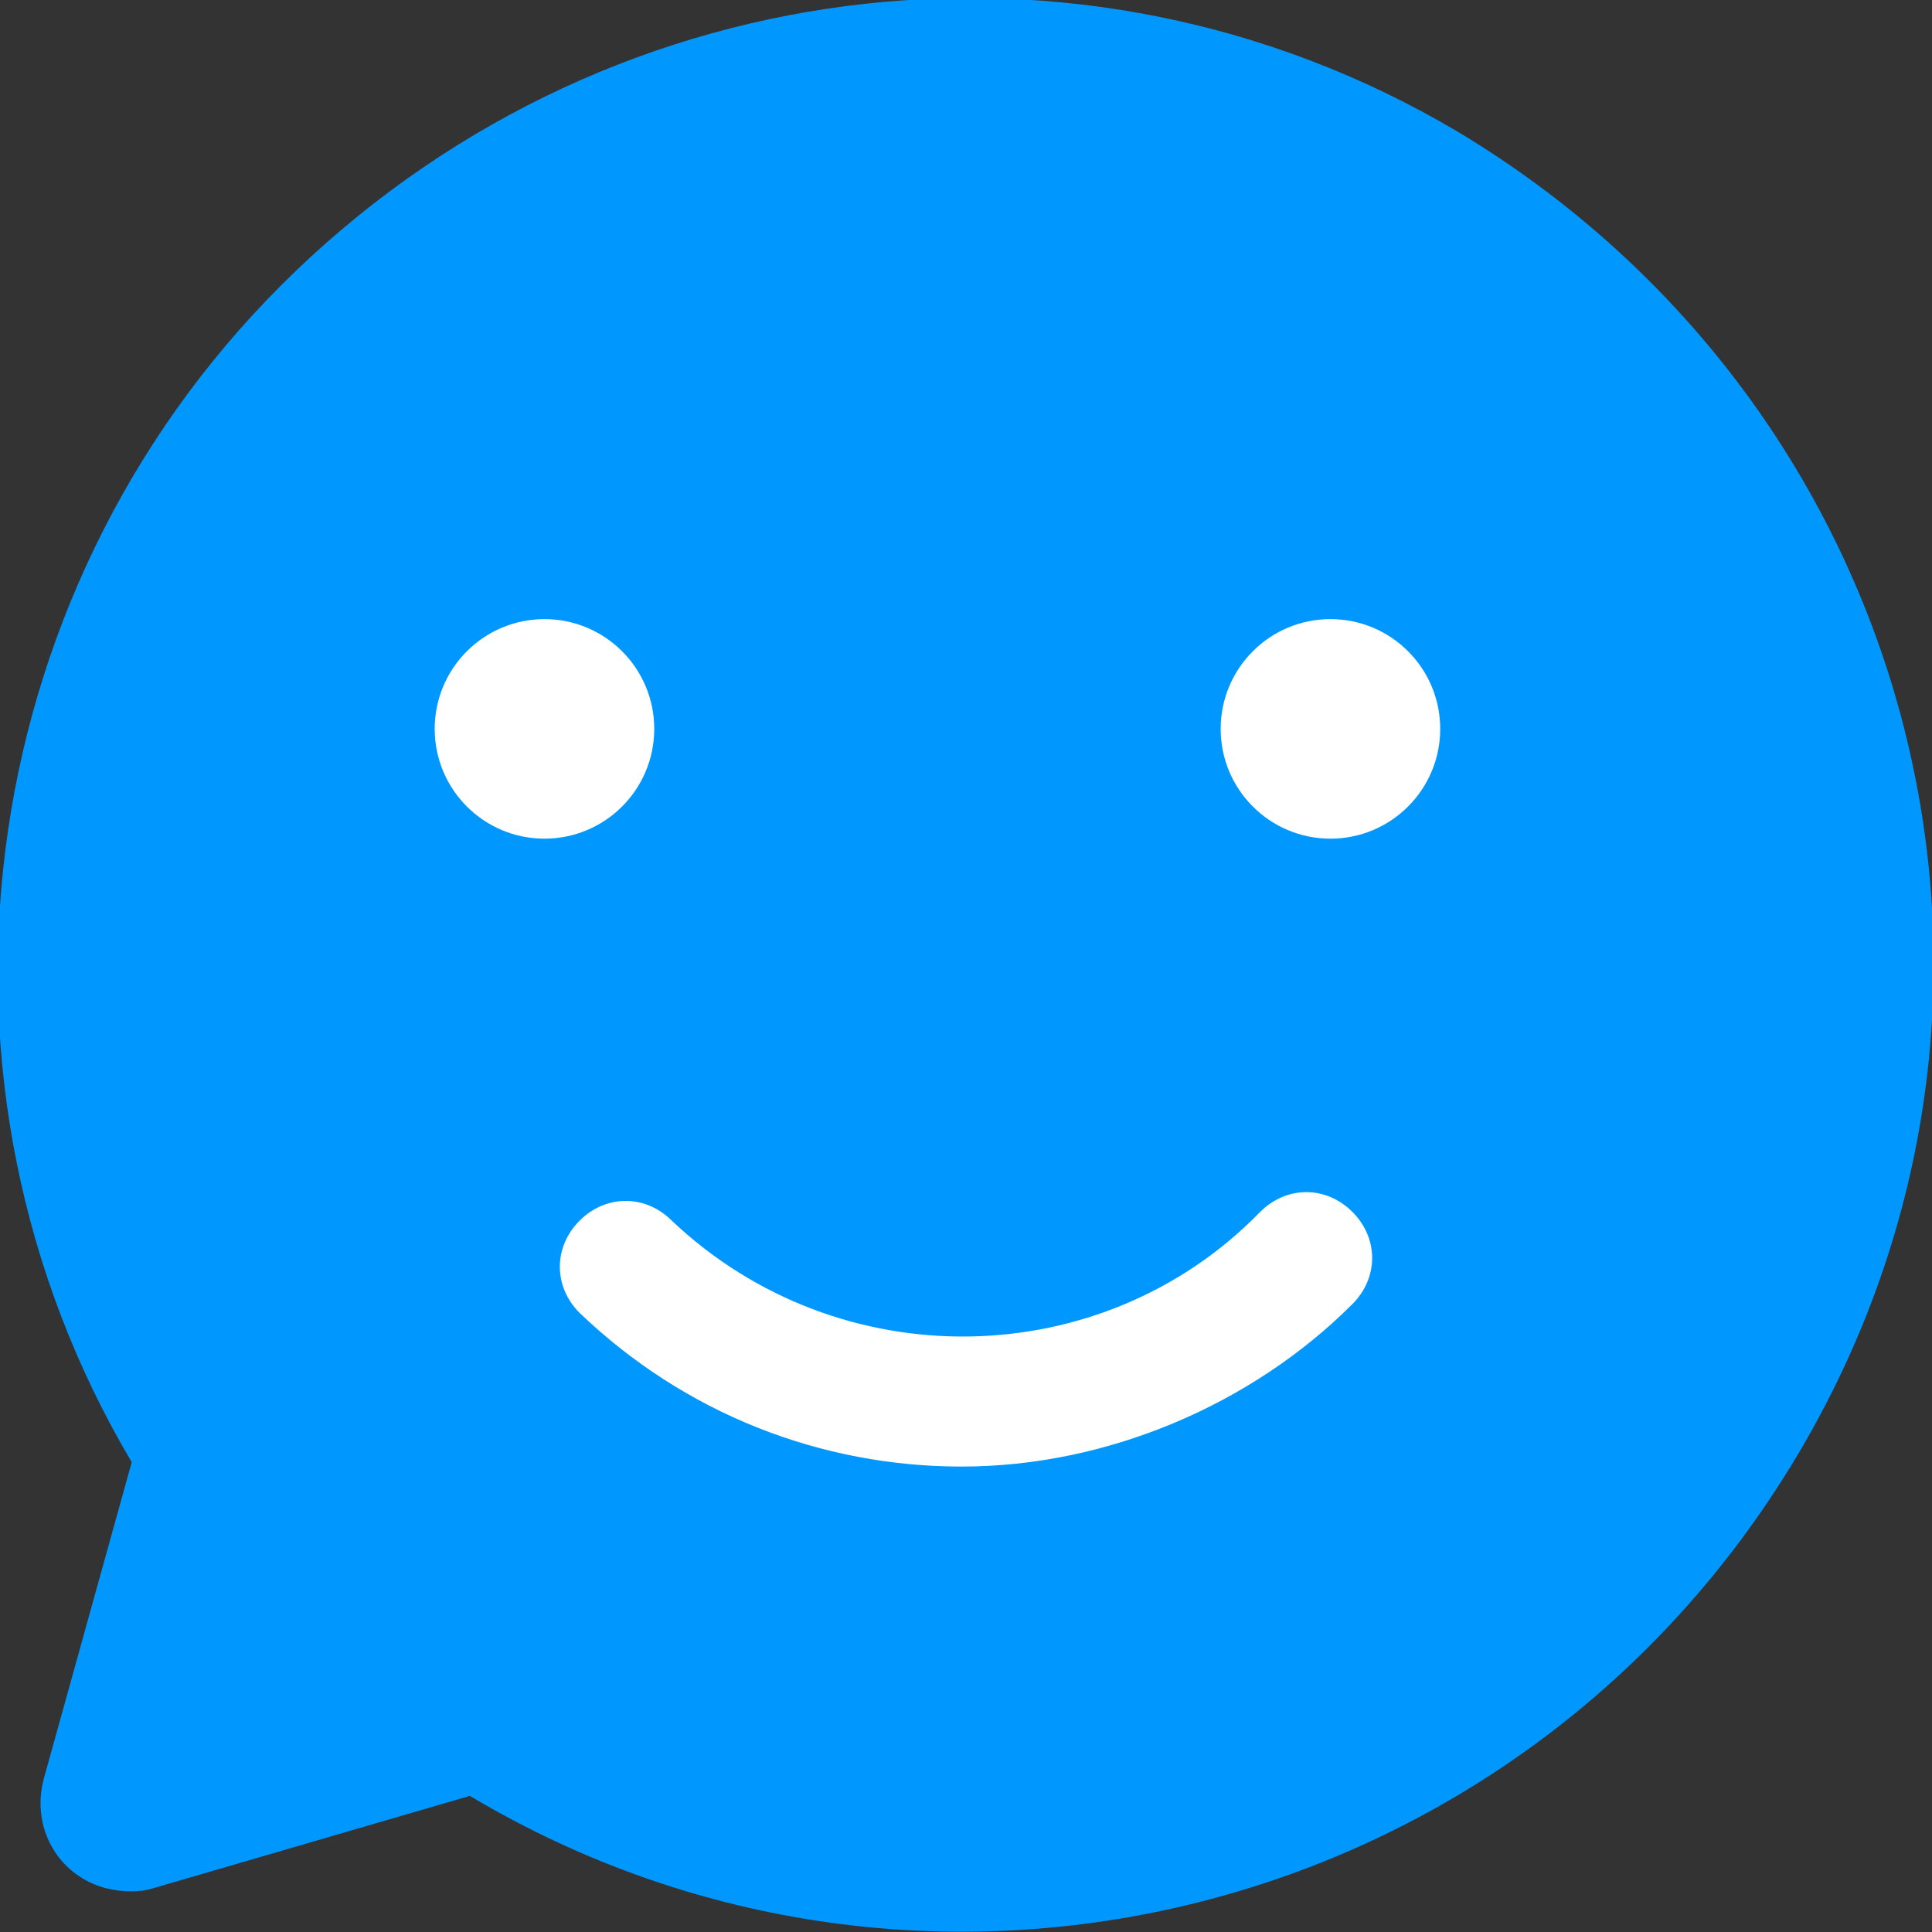 <?xml version="1.0" encoding="utf-8"?>
<!-- Generator: Adobe Illustrator 19.2.1, SVG Export Plug-In . SVG Version: 6.00 Build 0)  -->
<svg version="1.1" id="Layer_1" xmlns="http://www.w3.org/2000/svg" xmlns:xlink="http://www.w3.org/1999/xlink" x="0px" y="0px"
	 viewBox="0 0 44 44" style="enable-background:new 0 0 44 44;" xml:space="preserve">
<rect x="0" y="0" width="44" height="44" fill="#333333" stroke="none"/>
<style type="text/css">
	.st0{fill:#0098FF;}
	.st1{fill:#FFFFFF;}
</style>
<title>Seamless experience</title>
<g id="Layer_2">
	<g id="Layer_1-2">
		<path class="st0" d="M6.4,6.5c-7.1,7.1-8.5,18.2-3.4,26.8L1,40.5c-0.3,1.1,0.3,2.2,1.4,2.5c0.4,0.1,0.8,0.1,1.1,0l7.2-2.1
			c10.4,6.2,23.9,2.8,30.2-7.7s2.8-23.9-7.7-30.2C24.6-2.1,13.6-0.7,6.4,6.5L6.4,6.5z"/>
		<circle class="st1" cx="12.4" cy="16.6" r="2.5"/>
		<circle class="st1" cx="30.3" cy="16.6" r="2.5"/>
		<path class="st1" d="M21.9,33.4c-3.2,0-6.3-1.2-8.7-3.5c-0.6-0.6-0.6-1.5,0-2.1c0.6-0.6,1.5-0.6,2.1,0c3.8,3.6,9.8,3.5,13.4-0.2
			c0.6-0.6,1.5-0.6,2.1,0c0.6,0.6,0.6,1.5,0,2.1c0,0,0,0,0,0C28.5,32,25.2,33.4,21.9,33.4z"/>
	</g>
</g>
</svg>
